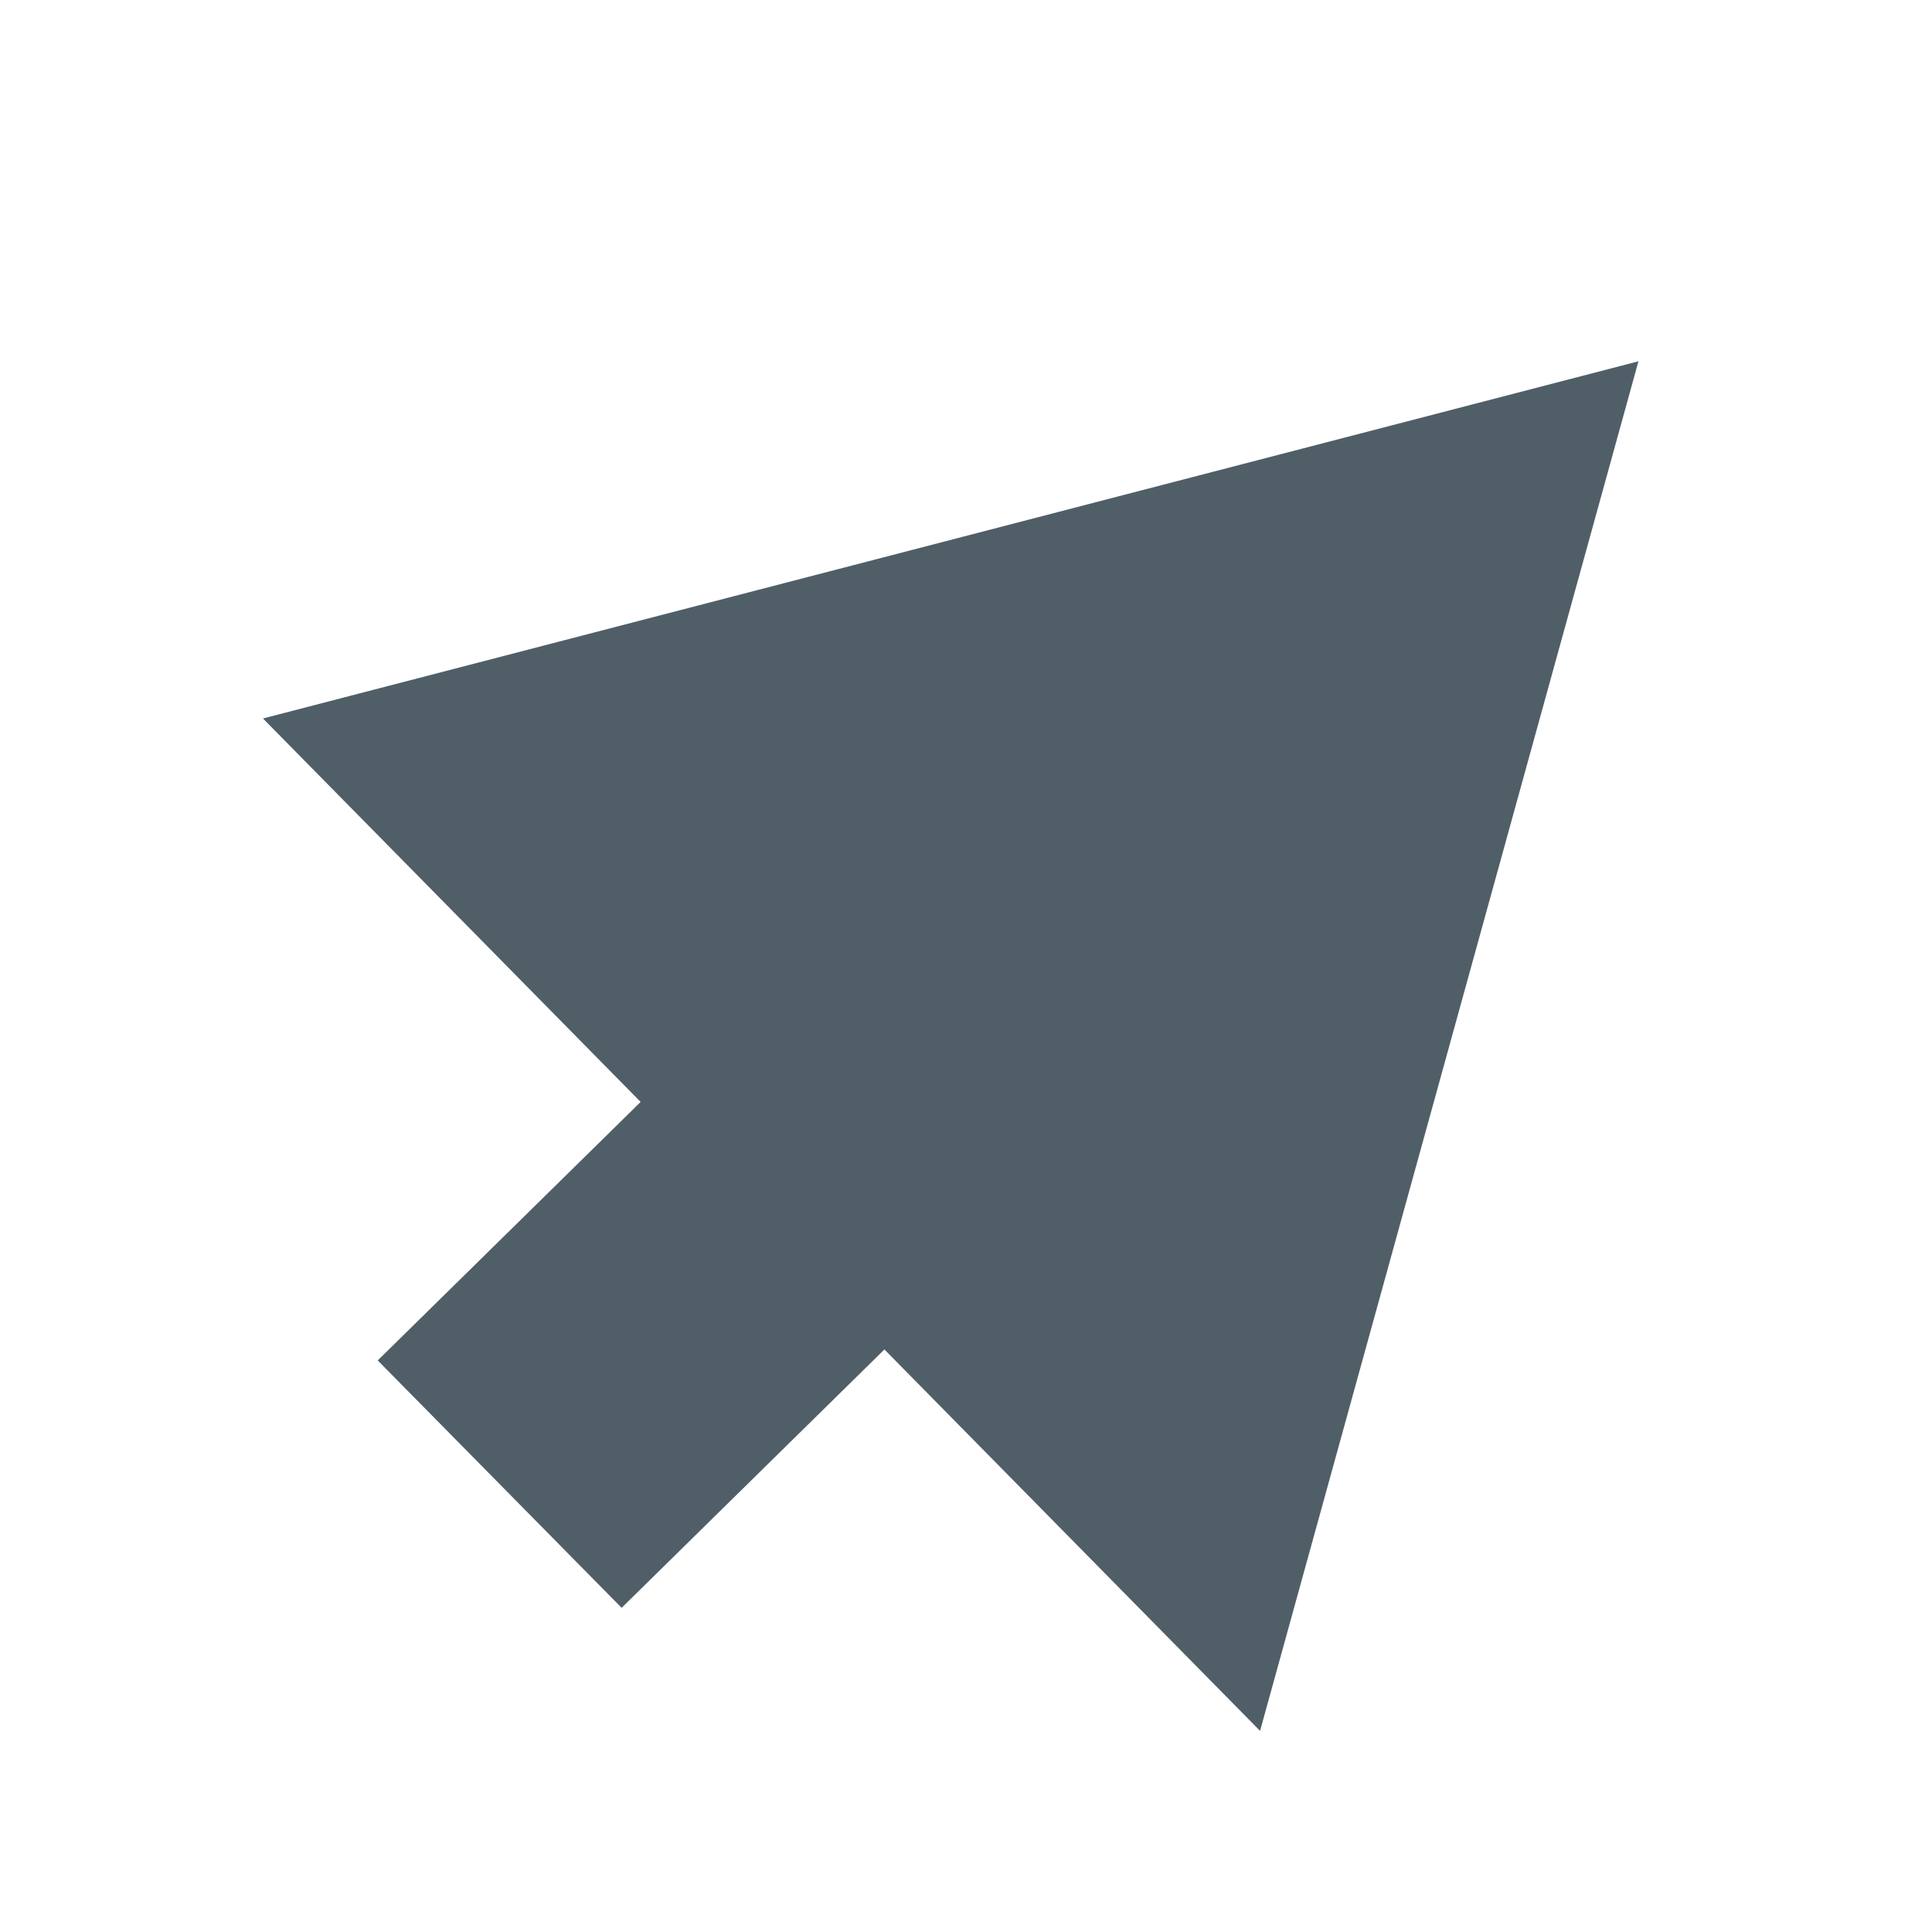<svg width="360" height="360" viewBox="0 0 360 360" fill="none" xmlns="http://www.w3.org/2000/svg">
<g clip-path="url(#clip0)">
<g style="mix-blend-mode:multiply">
<path d="M305.302 67.322L234.795 322.524L49 133.879L305.302 67.322Z" fill="#505E68"/>
</g>
<g style="mix-blend-mode:multiply">
<rect width="154.672" height="64.745" transform="matrix(0.713 -0.701 0.702 0.712 70.382 253.496)" fill="#505E68"/>
</g>
</g>
<defs>
<clipPath id="clip0">
<rect width="360" height="360" fill="white"/>
</clipPath>
</defs>
</svg>
